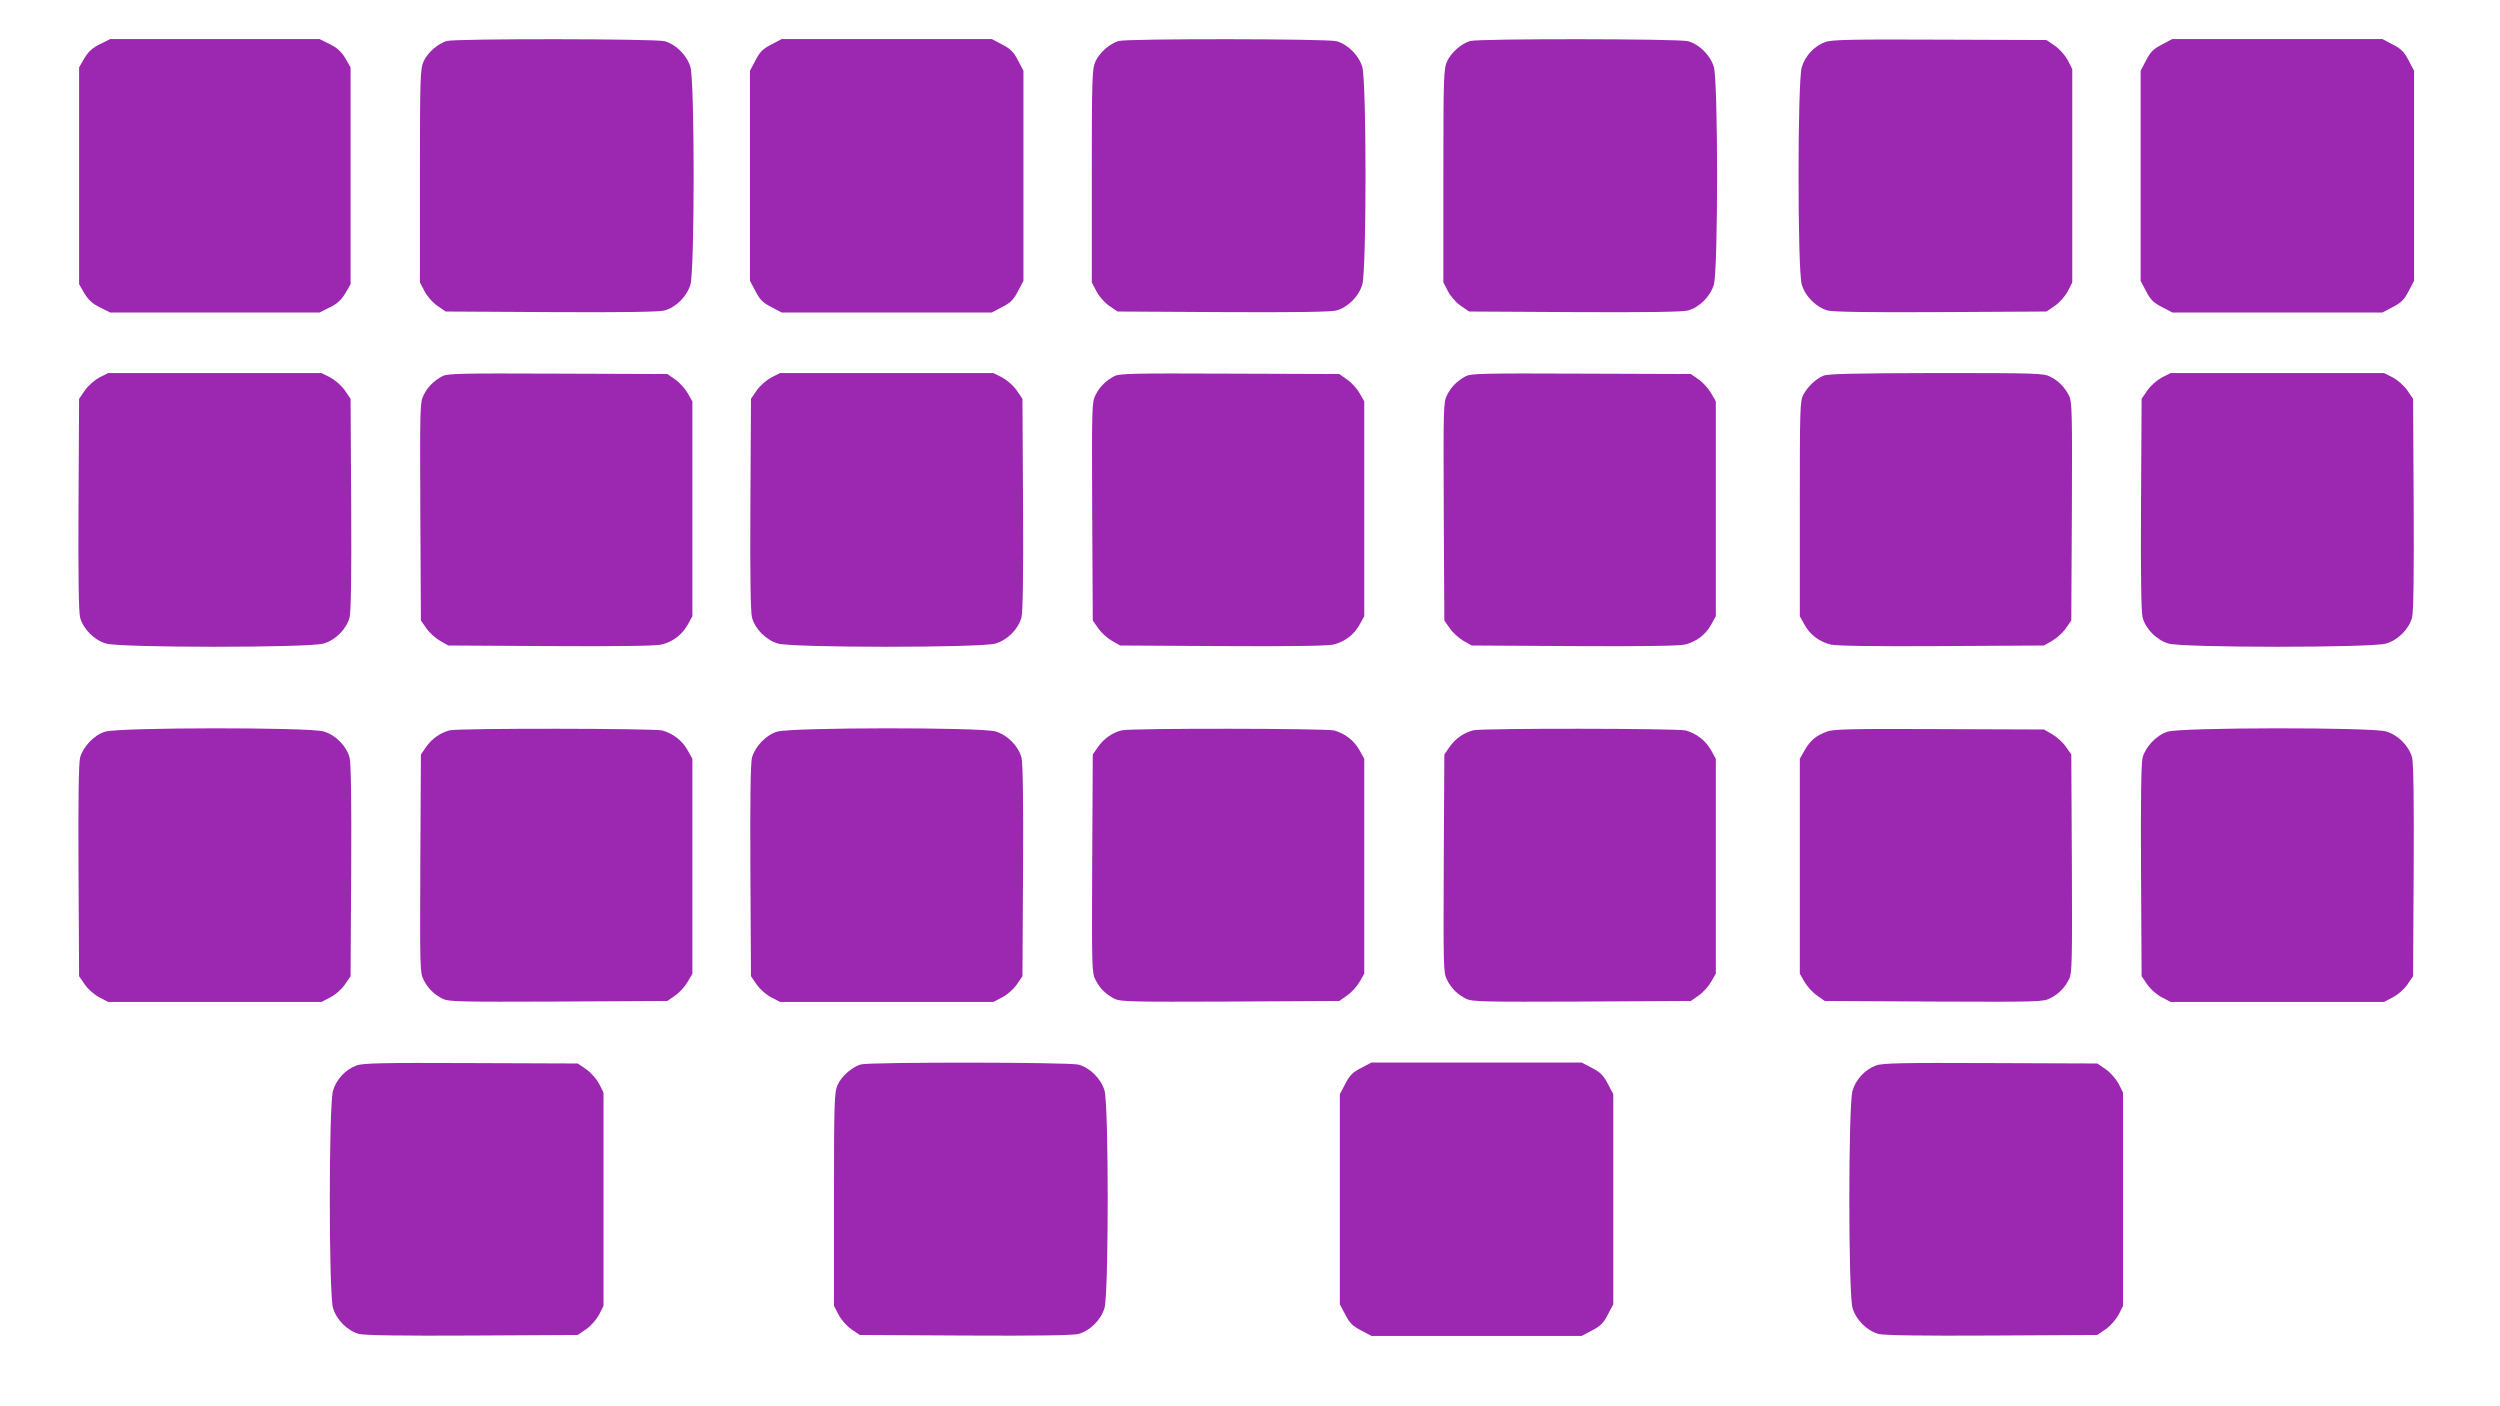 <?xml version="1.0" standalone="no"?>
<!DOCTYPE svg PUBLIC "-//W3C//DTD SVG 20010904//EN"
 "http://www.w3.org/TR/2001/REC-SVG-20010904/DTD/svg10.dtd">
<svg version="1.0" xmlns="http://www.w3.org/2000/svg"
 width="1280pt" height="720pt" viewBox="0 0 1280 720"
 preserveAspectRatio="xMidYMid meet">
<g transform="translate(0,720) scale(0.1,-0.1)"
fill="#9c27b0" stroke="none">
<path d="M512 6974 c-39 -19 -59 -38 -80 -72 l-27 -47 0 -555 0 -555 27 -47
c21 -34 41 -53 80 -72 l52 -26 536 0 536 0 52 26 c39 19 59 38 80 72 l27 47 0
555 0 555 -27 47 c-21 34 -41 53 -80 72 l-52 26 -536 0 -536 0 -52 -26z"/>
<path d="M2287 6990 c-46 -14 -98 -60 -118 -104 -17 -38 -19 -75 -19 -586 l0
-546 23 -44 c13 -26 40 -57 65 -75 l44 -30 539 -3 c366 -2 552 1 580 8 60 16
116 72 134 133 22 75 22 1039 0 1114 -18 60 -74 116 -132 132 -46 13 -1074 14
-1116 1z"/>
<path d="M3949 6972 c-43 -22 -59 -38 -81 -81 l-28 -53 0 -538 0 -538 28 -53
c22 -43 38 -59 81 -81 l53 -28 538 0 538 0 53 28 c43 22 59 38 81 81 l28 53 0
538 0 538 -28 53 c-22 43 -38 59 -81 81 l-53 28 -538 0 -538 0 -53 -28z"/>
<path d="M5727 6990 c-46 -14 -98 -60 -118 -104 -17 -38 -19 -75 -19 -586 l0
-546 23 -44 c13 -26 40 -57 65 -75 l44 -30 539 -3 c366 -2 552 1 580 8 60 16
116 72 134 133 22 75 22 1039 0 1114 -18 60 -74 116 -132 132 -46 13 -1074 14
-1116 1z"/>
<path d="M7527 6990 c-46 -14 -98 -60 -118 -104 -17 -38 -19 -75 -19 -586 l0
-546 23 -44 c13 -26 40 -57 65 -75 l44 -30 539 -3 c366 -2 552 1 580 8 60 16
116 72 134 133 22 75 22 1039 0 1114 -18 60 -74 116 -132 132 -46 13 -1074 14
-1116 1z"/>
<path d="M9346 6985 c-56 -20 -104 -71 -121 -129 -22 -74 -22 -1039 0 -1113
18 -61 74 -117 134 -133 28 -7 214 -10 580 -8 l539 3 44 30 c25 18 52 49 66
75 l22 44 0 546 0 546 -22 44 c-14 26 -41 57 -66 75 l-44 30 -546 2 c-448 2
-554 0 -586 -12z"/>
<path d="M11069 6972 c-43 -22 -59 -38 -81 -81 l-28 -53 0 -538 0 -538 28 -53
c22 -43 38 -59 81 -81 l53 -28 538 0 538 0 53 28 c43 22 59 38 81 81 l28 53 0
538 0 538 -28 53 c-22 43 -38 59 -81 81 l-53 28 -538 0 -538 0 -53 -28z"/>
<path d="M510 5268 c-26 -14 -57 -41 -75 -66 l-30 -44 -3 -539 c-2 -366 1
-552 8 -580 16 -60 72 -116 133 -134 75 -22 1039 -22 1114 0 61 18 117 74 133
134 7 28 10 214 8 580 l-3 539 -30 44 c-18 25 -49 52 -75 66 l-44 22 -546 0
-546 0 -44 -22z"/>
<path d="M2265 5274 c-44 -24 -75 -54 -96 -97 -19 -36 -19 -61 -17 -595 l3
-559 28 -40 c15 -22 46 -50 70 -64 l42 -24 527 -3 c343 -2 541 1 566 8 58 15
104 50 132 100 l25 45 0 550 0 550 -24 42 c-14 24 -42 55 -64 70 l-40 28 -561
2 c-497 2 -564 1 -591 -13z"/>
<path d="M3950 5268 c-26 -14 -57 -41 -75 -66 l-30 -44 -3 -539 c-2 -366 1
-552 8 -580 16 -60 72 -116 133 -134 75 -22 1039 -22 1114 0 61 18 117 74 133
134 7 28 10 214 8 580 l-3 539 -30 44 c-18 25 -49 52 -75 66 l-44 22 -546 0
-546 0 -44 -22z"/>
<path d="M5705 5274 c-44 -24 -75 -54 -96 -97 -19 -36 -19 -61 -17 -595 l3
-559 28 -40 c15 -22 46 -50 70 -64 l42 -24 527 -3 c343 -2 541 1 566 8 58 15
104 50 132 100 l25 45 0 550 0 550 -24 42 c-14 24 -42 55 -64 70 l-40 28 -561
2 c-497 2 -564 1 -591 -13z"/>
<path d="M7505 5274 c-44 -24 -75 -54 -96 -97 -19 -36 -19 -61 -17 -595 l3
-559 28 -40 c15 -22 46 -50 70 -64 l42 -24 527 -3 c343 -2 541 1 566 8 58 15
104 50 132 100 l25 45 0 550 0 550 -24 42 c-14 24 -42 55 -64 70 l-40 28 -561
2 c-497 2 -564 1 -591 -13z"/>
<path d="M9335 5276 c-39 -17 -79 -55 -102 -97 -17 -32 -18 -68 -18 -584 l0
-550 25 -45 c28 -50 74 -85 132 -100 25 -7 223 -10 566 -8 l527 3 42 24 c24
14 55 42 70 64 l28 40 3 559 c2 501 1 561 -14 591 -23 45 -53 76 -96 98 -35
18 -66 19 -585 19 -434 -1 -554 -4 -578 -14z"/>
<path d="M11070 5268 c-26 -14 -57 -41 -75 -66 l-30 -44 -3 -539 c-2 -366 1
-552 8 -580 16 -60 72 -116 133 -134 75 -22 1039 -22 1114 0 61 18 117 74 133
134 7 28 10 214 8 580 l-3 539 -30 44 c-18 25 -49 52 -75 66 l-44 22 -546 0
-546 0 -44 -22z"/>
<path d="M539 3454 c-57 -17 -113 -76 -129 -133 -7 -28 -10 -214 -8 -580 l3
-539 30 -44 c18 -25 49 -52 75 -65 l44 -23 546 0 546 0 44 23 c26 13 57 40 75
65 l30 44 3 539 c2 366 -1 552 -8 580 -16 60 -72 116 -133 134 -73 22 -1048
21 -1118 -1z"/>
<path d="M2304 3461 c-48 -12 -92 -42 -122 -85 l-27 -39 -3 -559 c-2 -534 -2
-559 17 -595 22 -44 53 -74 98 -97 30 -15 90 -16 591 -14 l559 3 40 28 c22 15
50 46 64 70 l24 42 0 550 0 550 -25 45 c-28 49 -73 84 -129 100 -42 11 -1038
12 -1087 1z"/>
<path d="M3979 3454 c-57 -17 -113 -76 -129 -133 -7 -28 -10 -214 -8 -580 l3
-539 30 -44 c18 -25 49 -52 75 -65 l44 -23 546 0 546 0 44 23 c26 13 57 40 75
65 l30 44 3 539 c2 366 -1 552 -8 580 -16 60 -72 116 -133 134 -73 22 -1048
21 -1118 -1z"/>
<path d="M5744 3461 c-48 -12 -92 -42 -122 -85 l-27 -39 -3 -559 c-2 -534 -2
-559 17 -595 22 -44 53 -74 98 -97 30 -15 90 -16 591 -14 l559 3 40 28 c22 15
50 46 64 70 l24 42 0 550 0 550 -25 45 c-28 49 -73 84 -129 100 -42 11 -1038
12 -1087 1z"/>
<path d="M7544 3461 c-48 -12 -92 -42 -122 -85 l-27 -39 -3 -559 c-2 -534 -2
-559 17 -595 22 -44 53 -74 98 -97 30 -15 90 -16 591 -14 l559 3 40 28 c22 15
50 46 64 70 l24 42 0 550 0 550 -25 45 c-28 49 -73 84 -129 100 -42 11 -1038
12 -1087 1z"/>
<path d="M9356 3455 c-57 -20 -87 -46 -116 -96 l-25 -44 0 -550 0 -550 24 -42
c14 -24 42 -55 64 -70 l40 -28 559 -3 c534 -2 559 -2 595 17 44 22 74 53 97
98 15 30 16 90 14 591 l-3 559 -28 40 c-15 22 -46 50 -70 64 l-42 24 -535 2
c-442 2 -542 0 -574 -12z"/>
<path d="M11099 3454 c-57 -17 -113 -76 -129 -133 -7 -28 -10 -214 -8 -580 l3
-539 30 -44 c18 -25 49 -52 75 -65 l44 -23 546 0 546 0 44 23 c26 13 57 40 75
65 l30 44 3 539 c2 366 -1 552 -8 580 -16 60 -72 116 -133 134 -73 22 -1048
21 -1118 -1z"/>
<path d="M1826 1745 c-56 -20 -104 -71 -121 -129 -22 -74 -22 -1039 0 -1113
18 -61 74 -117 134 -133 28 -7 214 -10 580 -8 l539 3 44 30 c25 18 52 49 66
75 l22 44 0 546 0 546 -22 44 c-14 26 -41 57 -66 75 l-44 30 -546 2 c-448 2
-554 0 -586 -12z"/>
<path d="M4407 1750 c-46 -14 -98 -60 -118 -104 -17 -38 -19 -75 -19 -586 l0
-546 23 -44 c13 -26 40 -57 65 -75 l44 -30 539 -3 c366 -2 552 1 580 8 60 16
116 72 134 133 22 75 22 1039 0 1114 -18 60 -74 116 -132 132 -46 13 -1074 14
-1116 1z"/>
<path d="M6969 1732 c-43 -22 -59 -38 -81 -81 l-28 -53 0 -538 0 -538 28 -53
c22 -43 38 -59 81 -81 l53 -28 538 0 538 0 53 28 c43 22 59 38 81 81 l28 53 0
538 0 538 -28 53 c-22 43 -38 59 -81 81 l-53 28 -538 0 -538 0 -53 -28z"/>
<path d="M9606 1745 c-56 -20 -104 -71 -121 -129 -22 -74 -22 -1039 0 -1113
18 -61 74 -117 134 -133 28 -7 214 -10 580 -8 l539 3 44 30 c25 18 52 49 66
75 l22 44 0 546 0 546 -22 44 c-14 26 -41 57 -66 75 l-44 30 -546 2 c-448 2
-554 0 -586 -12z"/>
</g>
</svg>
